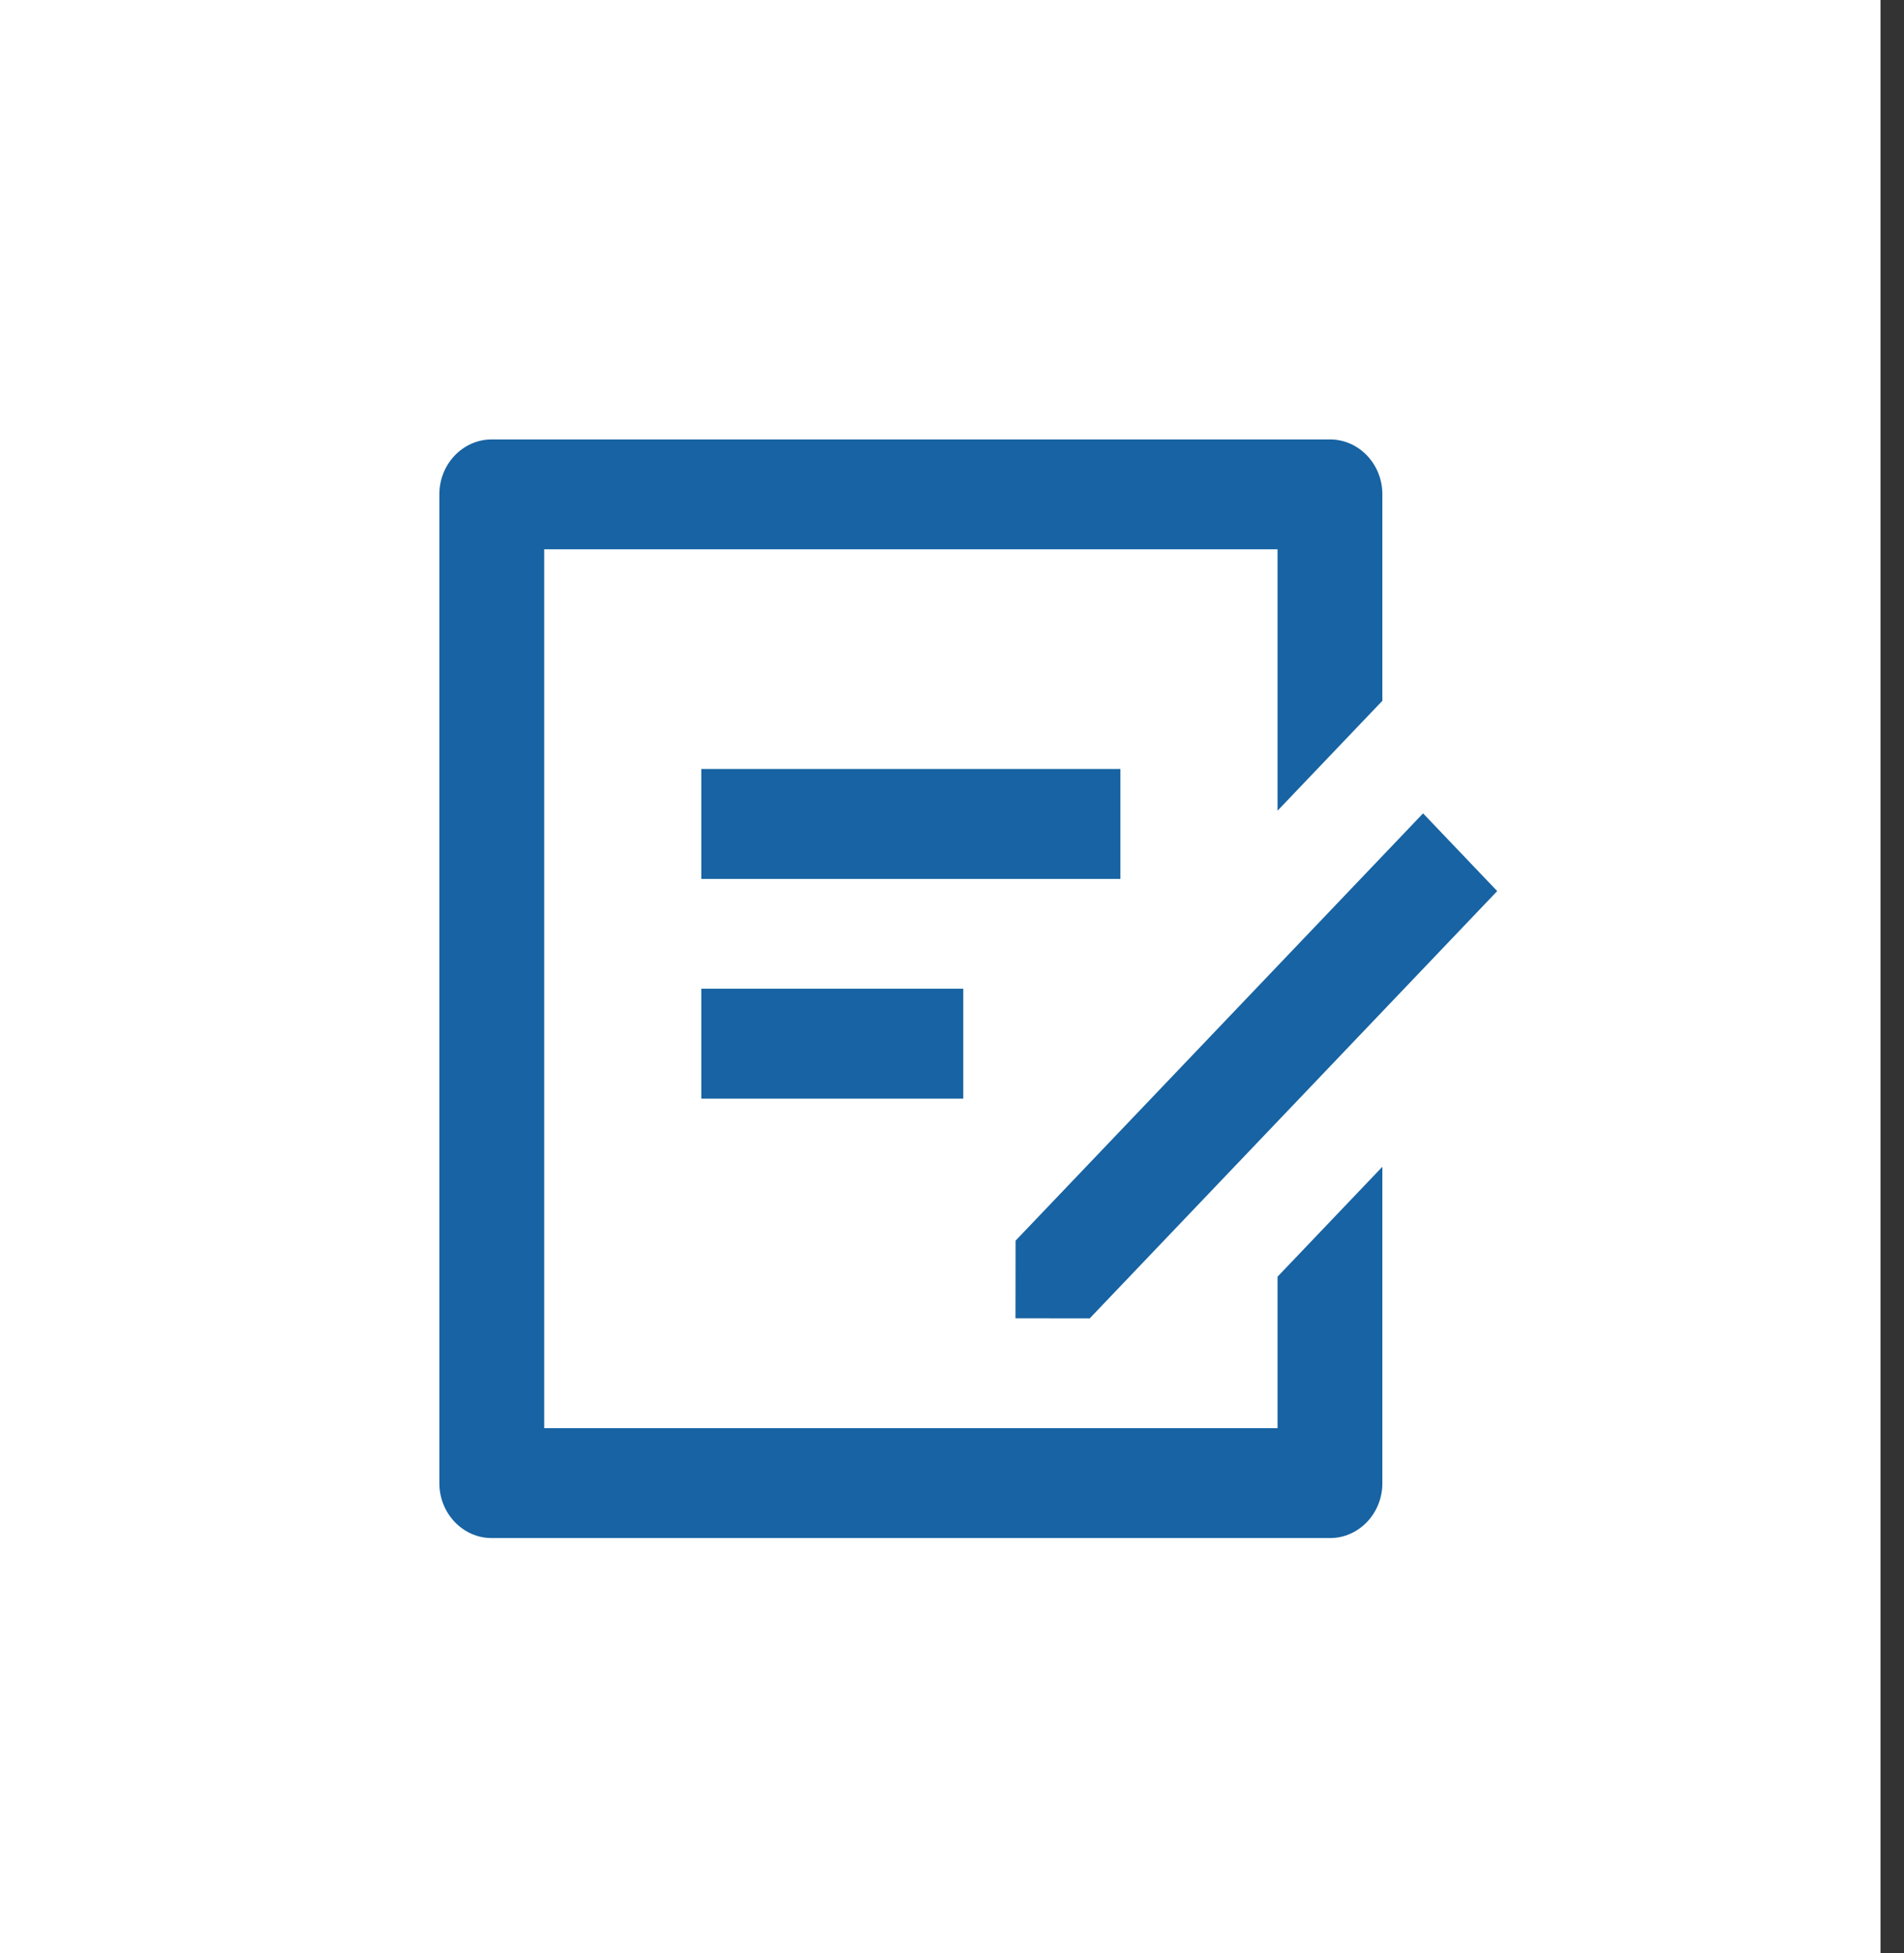 <svg width="39" height="40" viewBox="0 0 39 40" fill="none" xmlns="http://www.w3.org/2000/svg">
<rect x="0" y="0" width="39" height="40" fill="#333333" stroke="none"/>
<g clip-path="url(#clip0_6_16)">
<path d="M0 0H38.519V40H0V0Z" fill="white"/>
<g style="mix-blend-mode:multiply">
<path d="M27.241 9C27.834 9 28.315 9.504 28.315 10.125V14.352L26.169 16.602V11.25H11.146V29.25H26.169V26.147L28.315 23.897V30.375C28.315 30.996 27.834 31.5 27.241 31.5H10.073C9.481 31.5 9 30.996 9 30.375V10.125C9 9.504 9.481 9 10.073 9H27.241ZM29.149 16.659L30.667 18.25L22.321 27L20.801 26.998L20.803 25.409L29.149 16.659ZM19.73 20.25V22.5H14.365V20.25H19.73ZM22.949 15.75V18H14.365V15.75H22.949Z" fill="#2D6C64" fill-opacity="0.2"/>
</g>
<g style="mix-blend-mode:multiply">
<path d="M27.241 9C27.834 9 28.315 9.504 28.315 10.125V14.352L26.169 16.602V11.25H11.146V29.25H26.169V26.147L28.315 23.897V30.375C28.315 30.996 27.834 31.5 27.241 31.5H10.073C9.481 31.5 9 30.996 9 30.375V10.125C9 9.504 9.481 9 10.073 9H27.241ZM29.149 16.659L30.667 18.25L22.321 27L20.801 26.998L20.803 25.409L29.149 16.659ZM19.73 20.25V22.5H14.365V20.25H19.73ZM22.949 15.75V18H14.365V15.75H22.949Z" fill="#1763A3"/>
</g>
</g>
<defs>
<clipPath id="clip0_6_16">
<rect width="39" height="40" fill="white"/>
</clipPath>
</defs>
</svg>
